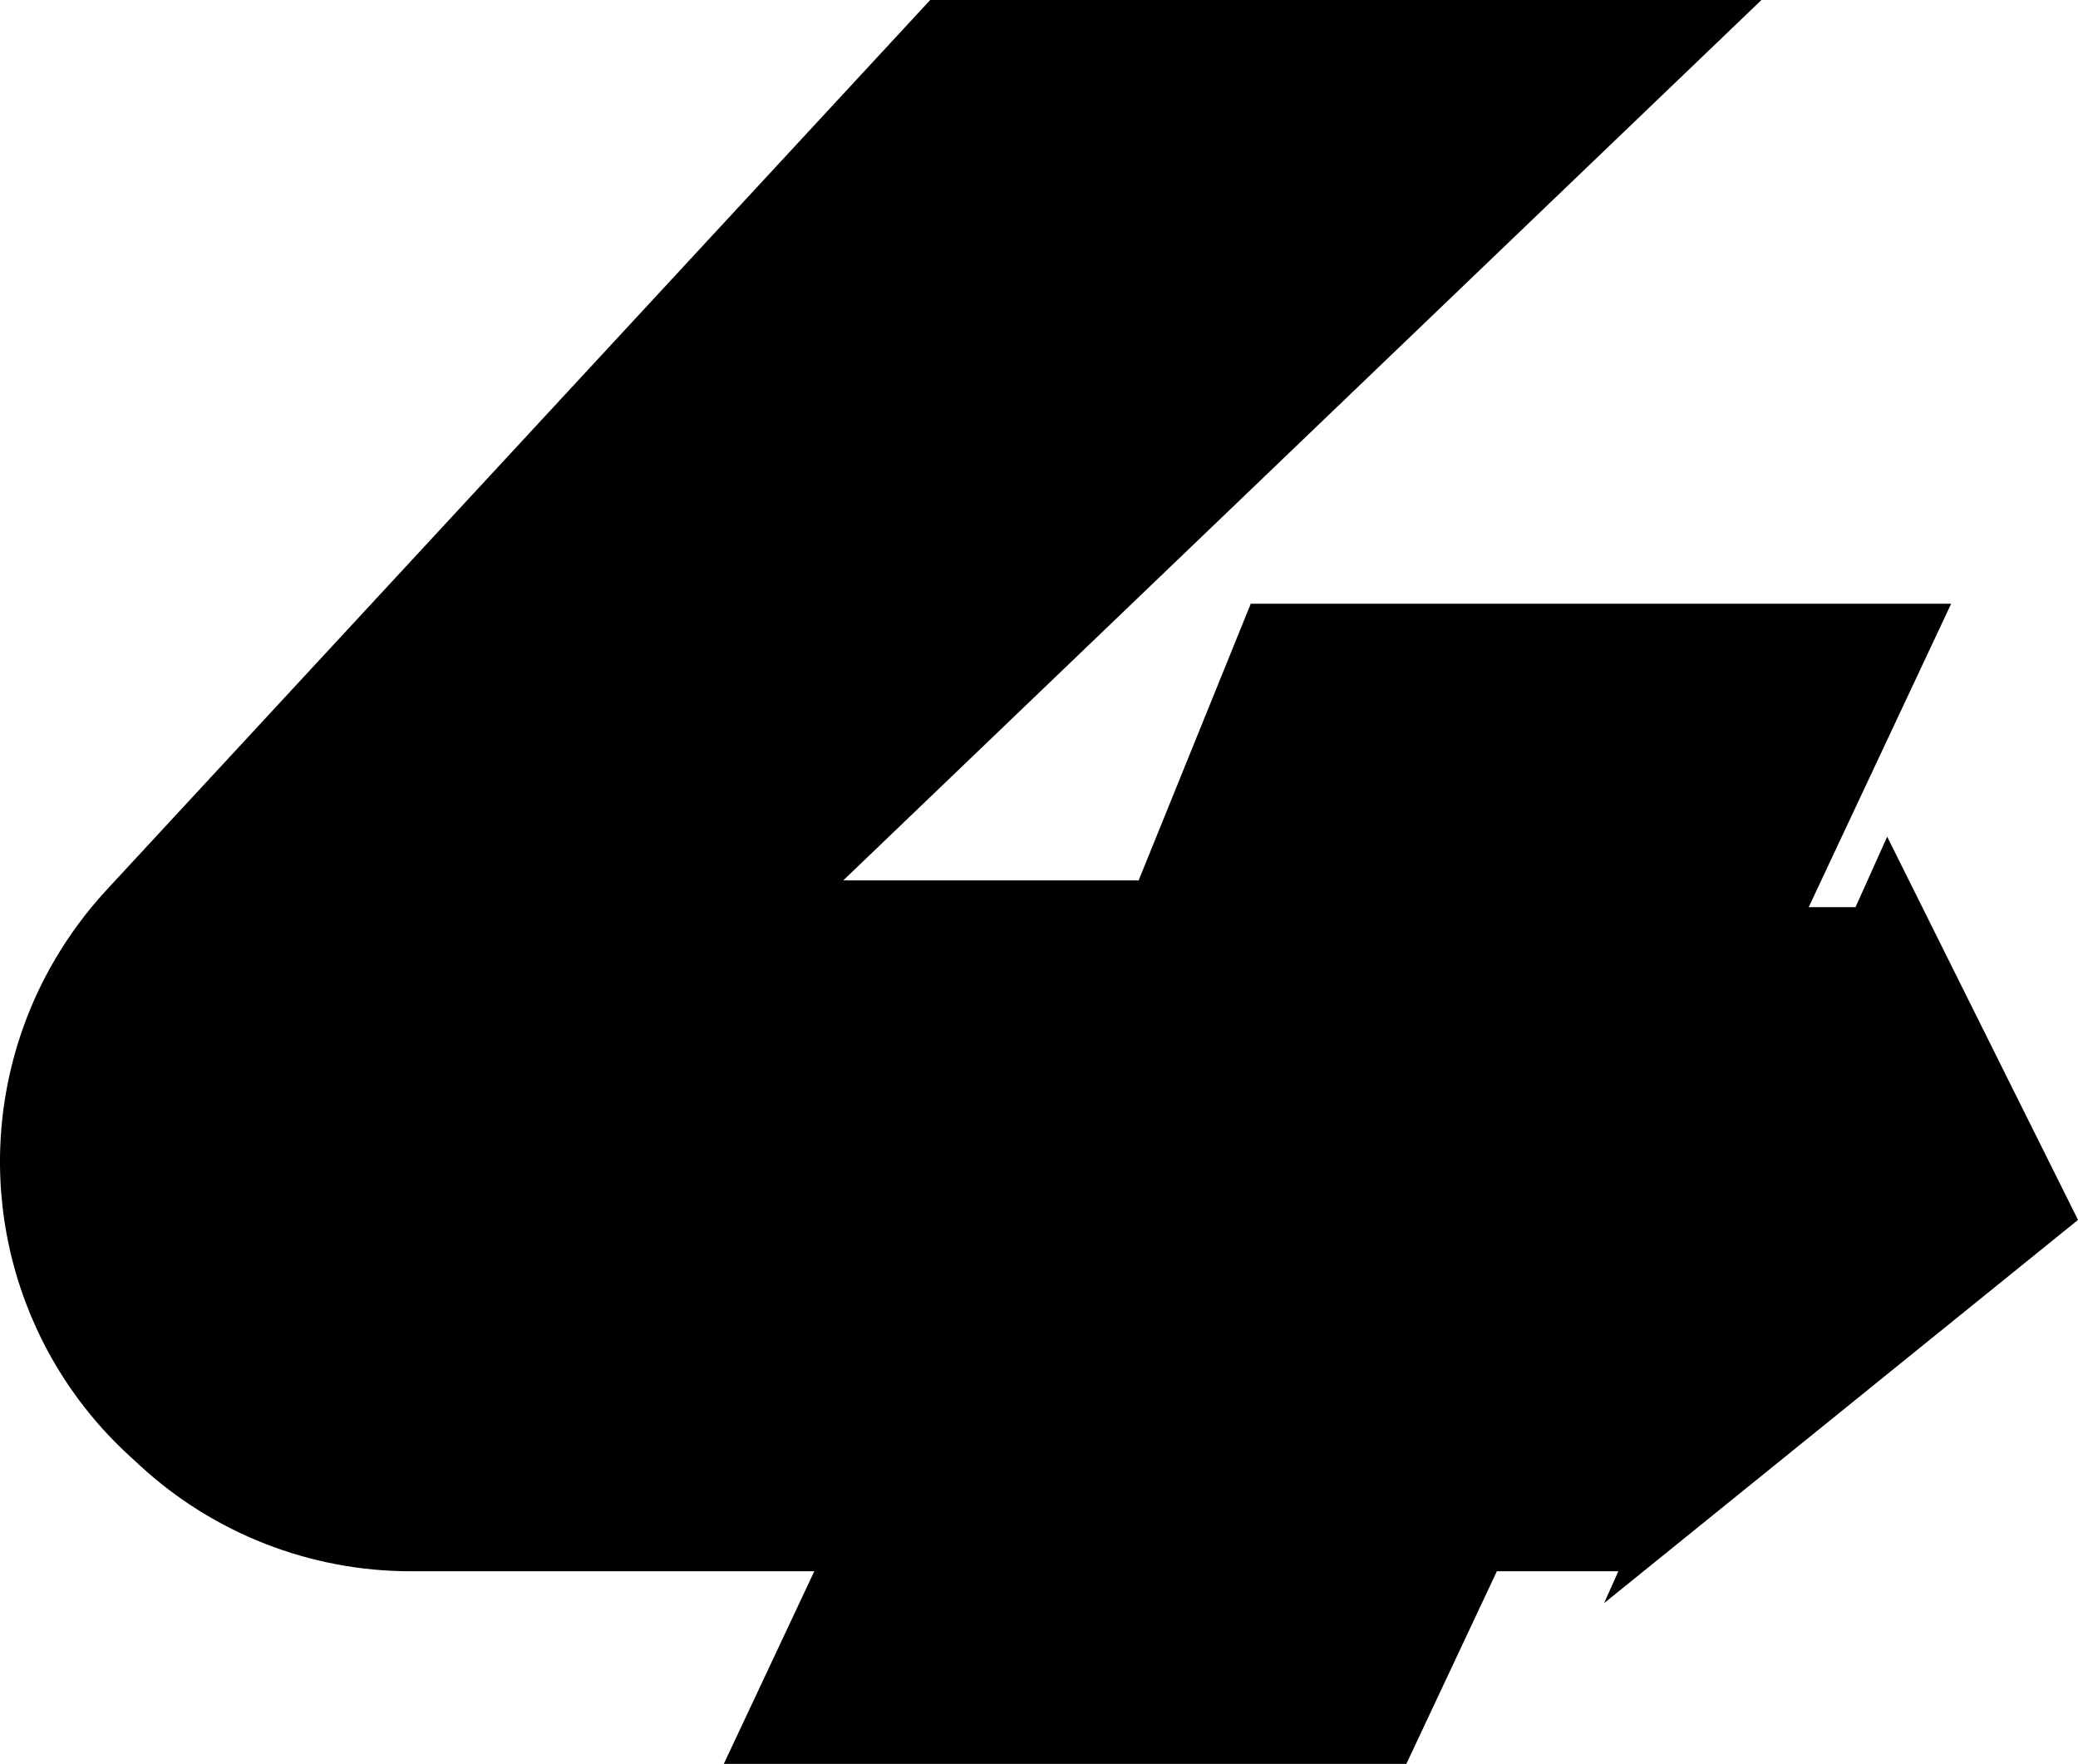 <?xml version="1.0" encoding="utf-8"?>
<!-- Generator: Adobe Illustrator 26.3.1, SVG Export Plug-In . SVG Version: 6.00 Build 0)  -->
<svg version="1.1" id="Layer_1" xmlns="http://www.w3.org/2000/svg" xmlns:xlink="http://www.w3.org/1999/xlink" x="0px" y="0px"
	 viewBox="0 0 932.2 791.3" style="enable-background:new 0 0 932.2 791.3;" xml:space="preserve">
<path d="M932.2,547.2l-85.6-171.9l-14.2,31.6h-21l63.9-136.1H561.1l-50.3,124.1H378.3L790.2,0H417.3L47.7,399.3
	c-17.5,19-30.8,41.5-38.8,66l0,0c-21.8,66.6-2.8,139.8,48.7,187.3l5,4.6c33.1,30.6,76.6,47.6,121.7,47.6h181l-40.6,86.4h306.2
	l40.6-86.4H726l-6.4,14.3L932.2,547.2z"/>
</svg>

